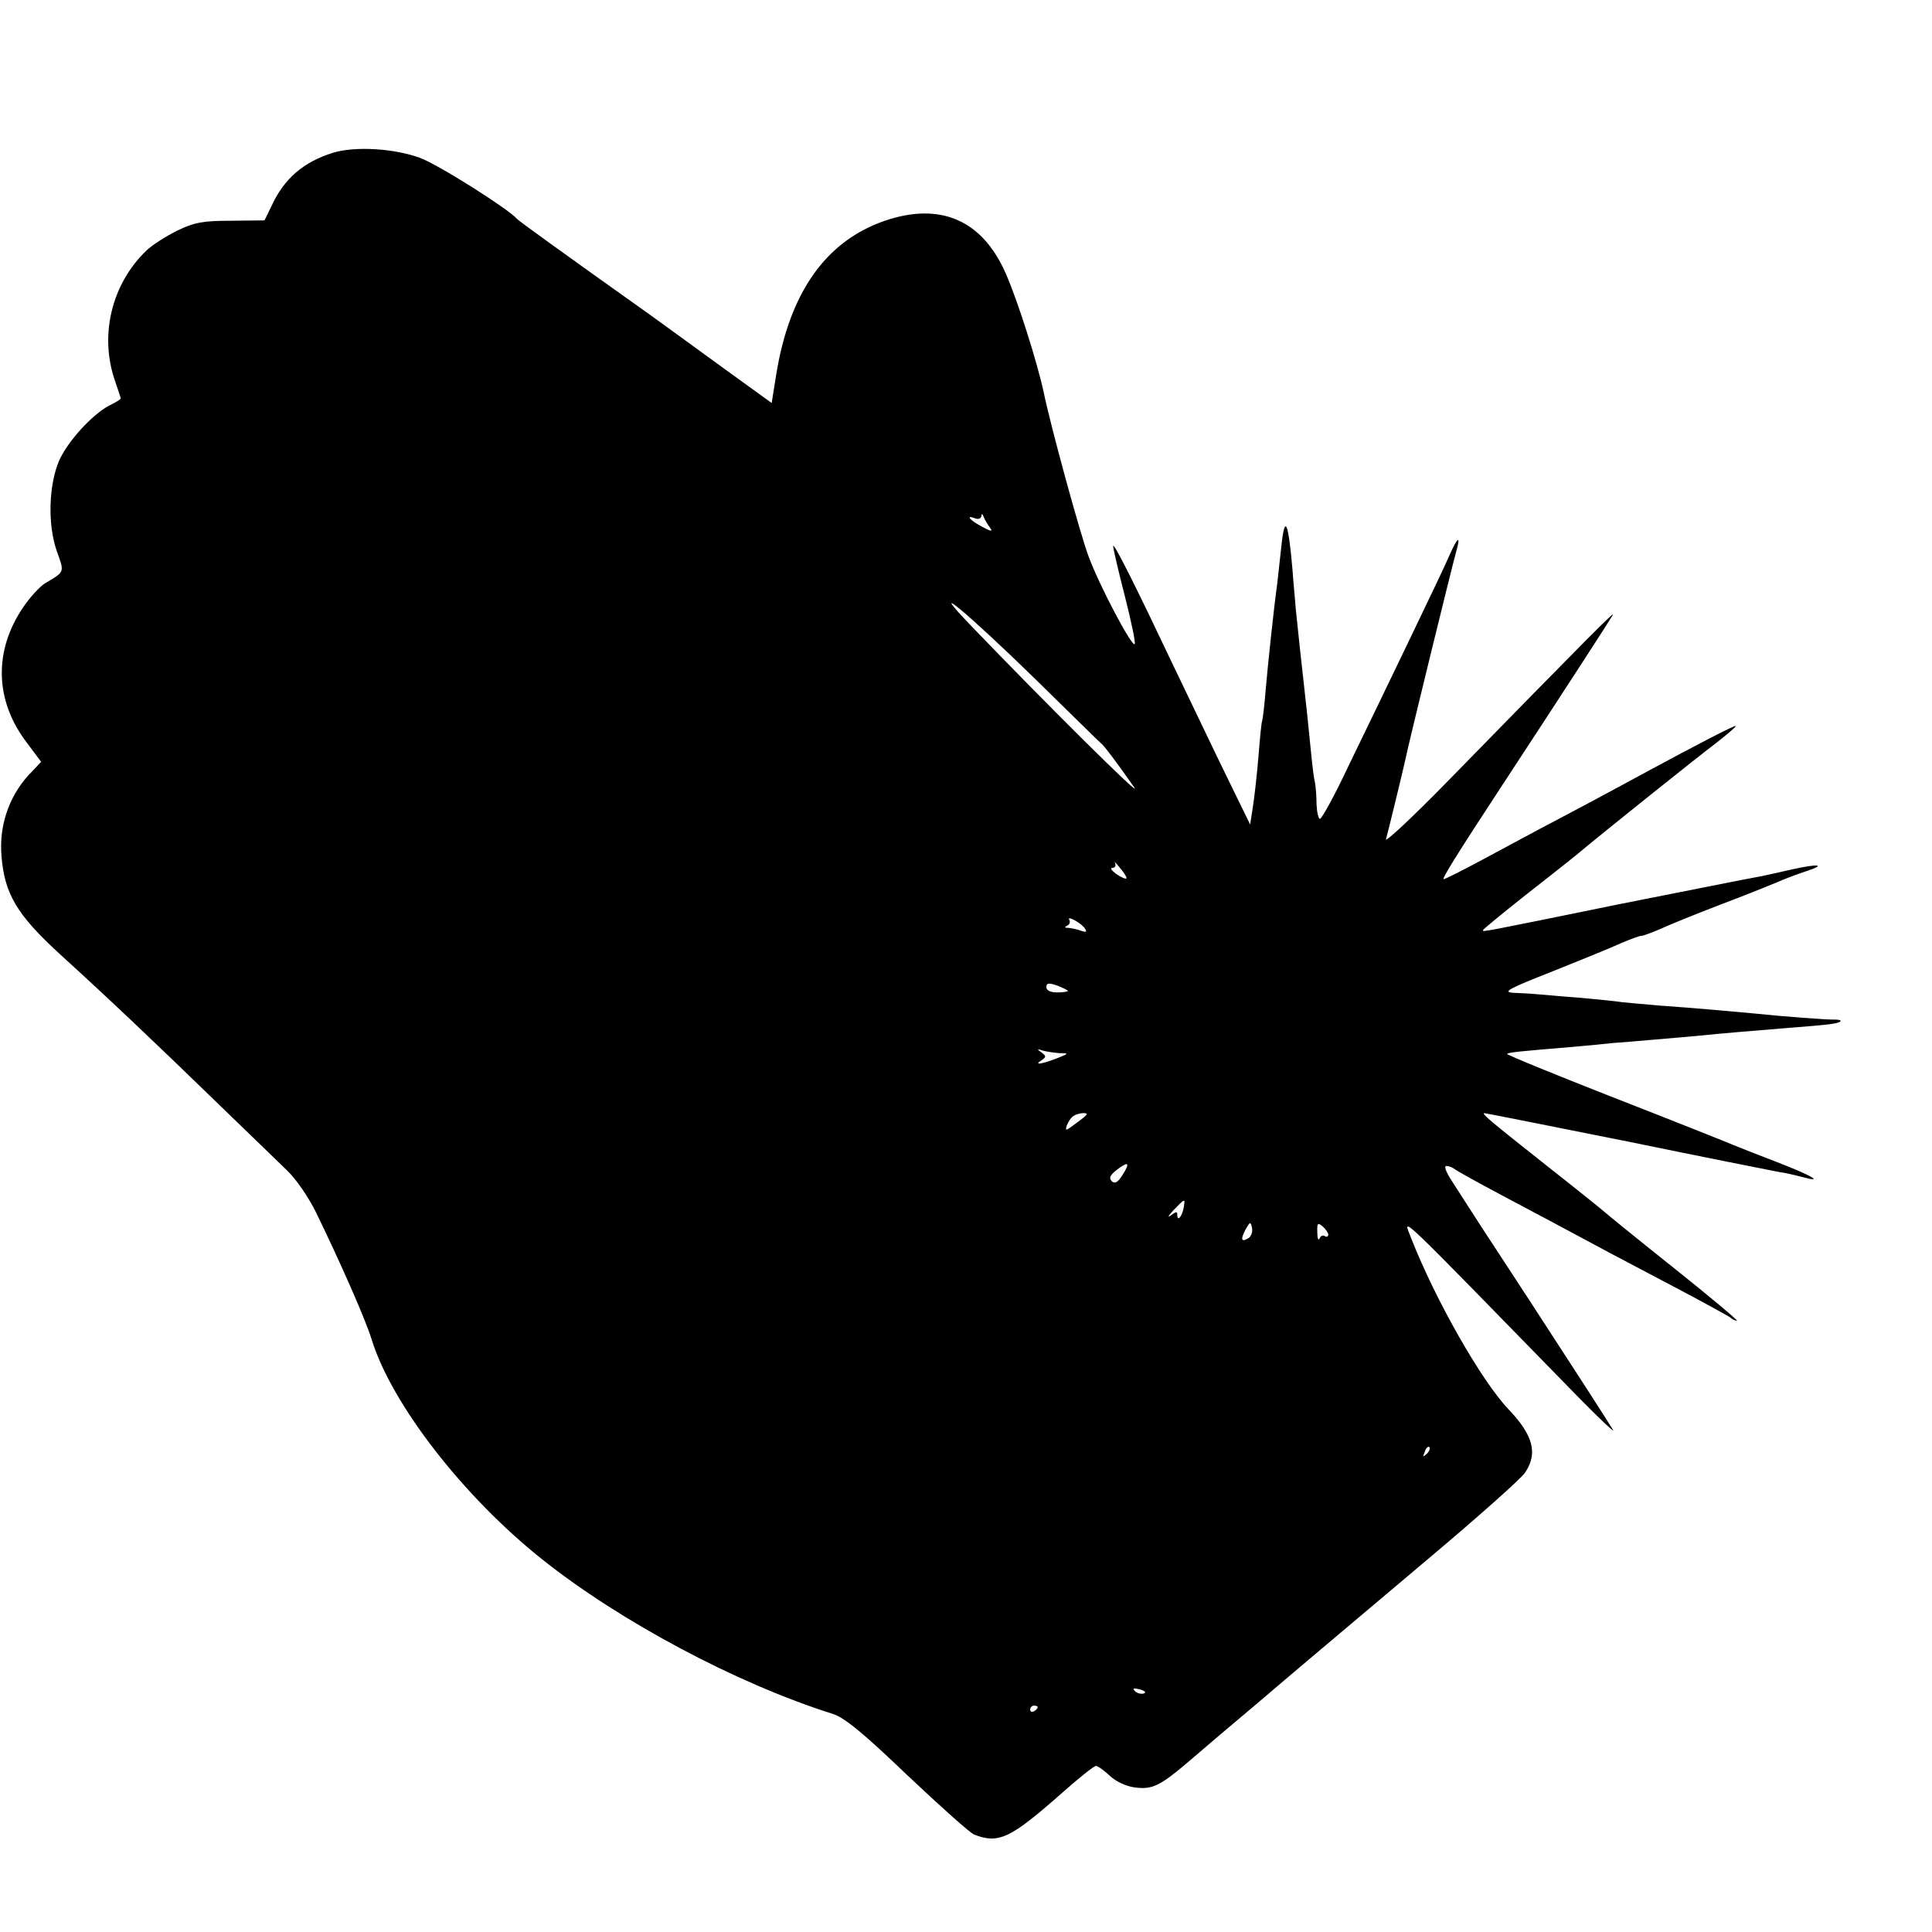 <?xml version="1.0" standalone="no"?>
<!DOCTYPE svg PUBLIC "-//W3C//DTD SVG 20010904//EN"
 "http://www.w3.org/TR/2001/REC-SVG-20010904/DTD/svg10.dtd">
<svg version="1.0" xmlns="http://www.w3.org/2000/svg"
 width="512pt" height="512pt" viewBox="0 0 512 512"
 preserveAspectRatio="xMidYMid meet">
<g transform="translate(0,512) scale(0.1,-0.1)"
fill="#000000" stroke="none">
<path d="M882 4715 c-77 -24 -129 -68 -162 -140 l-19 -39 -88 -1 c-74 0 -97
-4 -143 -26 -30 -15 -68 -39 -83 -54 -92 -89 -124 -225 -82 -345 8 -24 15 -44
15 -46 0 -2 -14 -11 -31 -19 -45 -24 -109 -94 -132 -145 -28 -65 -31 -169 -7
-239 21 -59 23 -55 -31 -87 -14 -9 -40 -37 -58 -64 -78 -115 -75 -247 10 -358
l38 -51 -35 -37 c-51 -57 -77 -134 -70 -213 8 -100 41 -155 153 -258 133 -121
251 -233 421 -398 80 -77 162 -157 184 -178 22 -21 55 -69 74 -107 64 -131
133 -287 149 -340 53 -171 242 -415 450 -581 208 -166 518 -331 772 -411 31
-10 79 -49 198 -163 87 -82 166 -153 177 -157 65 -25 96 -10 233 111 44 39 84
71 89 71 6 0 22 -12 37 -26 16 -15 43 -28 67 -31 47 -6 67 4 153 78 30 26 104
89 165 140 61 52 135 115 165 140 30 25 162 137 294 248 132 111 248 214 257
229 34 51 21 99 -45 168 -72 76 -194 291 -257 452 -22 59 -57 91 449 -427 52
-53 91 -89 86 -81 -11 19 -108 169 -216 335 -47 72 -107 164 -134 205 -26 41
-61 94 -76 118 -17 26 -23 42 -16 42 7 0 17 -4 23 -9 5 -4 59 -34 119 -66 104
-55 147 -78 298 -159 34 -18 116 -61 182 -96 66 -35 124 -67 130 -71 5 -5 13
-9 18 -9 4 0 -72 64 -170 142 -98 78 -180 145 -183 148 -3 3 -70 57 -150 120
-148 117 -176 140 -166 140 3 0 174 -34 379 -75 204 -42 386 -78 402 -81 17
-2 45 -9 64 -14 57 -15 21 5 -69 40 -47 18 -98 38 -115 45 -16 7 -159 64 -318
126 -158 62 -285 114 -283 116 3 4 33 7 166 18 47 4 99 9 115 11 17 1 66 5
110 9 44 4 96 8 115 10 54 6 168 15 240 21 103 8 131 11 137 17 3 3 -3 5 -13
5 -17 -1 -138 8 -224 17 -43 4 -153 14 -240 20 -36 3 -81 7 -100 9 -19 3 -71
8 -115 12 -44 3 -93 8 -110 9 -16 2 -46 3 -65 4 -29 2 -12 11 105 57 77 31
159 64 182 75 24 10 47 19 53 19 5 0 29 9 52 19 24 11 93 39 153 62 61 23 128
50 150 59 22 10 57 23 78 30 59 19 38 22 -34 6 -35 -8 -79 -18 -97 -21 -18 -3
-178 -35 -355 -70 -377 -77 -367 -75 -367 -70 0 2 51 44 113 93 63 49 123 97
133 105 70 59 328 265 372 298 28 22 52 42 52 45 0 4 -95 -45 -245 -126 -62
-34 -176 -95 -275 -147 -41 -22 -114 -61 -162 -87 -47 -25 -89 -46 -92 -46 -6
0 33 63 159 255 162 247 281 431 289 445 8 14 -58 -52 -441 -444 -91 -93 -163
-160 -160 -150 6 21 47 190 52 214 6 32 125 517 134 548 13 45 4 40 -18 -10
-10 -24 -59 -126 -108 -228 -49 -102 -120 -249 -158 -327 -37 -79 -72 -143
-77 -143 -4 0 -8 17 -9 38 0 20 -2 46 -4 57 -3 11 -7 45 -10 75 -7 73 -15 147
-20 190 -2 19 -7 64 -11 100 -4 36 -8 79 -10 95 -1 17 -6 65 -9 108 -11 125
-20 145 -29 62 -4 -38 -9 -83 -11 -100 -10 -73 -25 -216 -31 -285 -3 -41 -8
-77 -9 -80 -2 -3 -6 -45 -10 -95 -4 -49 -11 -110 -15 -135 l-7 -45 -83 170
c-45 94 -99 206 -120 250 -98 207 -159 329 -160 318 0 -7 14 -67 31 -133 17
-67 29 -124 26 -127 -8 -7 -93 154 -122 232 -22 58 -101 347 -119 435 -17 79
-69 244 -101 316 -62 141 -173 189 -320 139 -157 -54 -253 -191 -288 -408
l-12 -75 -130 94 c-71 52 -157 114 -190 138 -239 170 -351 251 -355 256 -22
26 -212 146 -258 162 -69 25 -172 31 -230 13z m1742 -994 c8 -10 2 -10 -21 3
-33 17 -46 33 -18 22 8 -3 15 0 16 7 0 7 3 5 6 -3 3 -8 11 -21 17 -29z m119
-400 c93 -91 171 -168 175 -171 7 -5 40 -48 88 -117 24 -34 -232 220 -430 426
-129 134 -11 36 167 -138z m242 -529 c-2 -2 -14 3 -27 12 -12 9 -17 16 -10 16
7 0 10 6 7 13 -4 6 2 1 13 -13 12 -14 19 -26 17 -28z m-109 -134 c5 -8 2 -9
-10 -5 -10 4 -25 7 -34 8 -11 0 -12 2 -4 6 6 2 9 9 6 15 -4 6 2 6 14 -1 12 -6
24 -16 28 -23z m-46 -164 c0 -2 -13 -4 -28 -4 -18 0 -29 5 -29 14 0 11 6 12
29 4 15 -6 28 -12 28 -14z m-22 -165 c26 0 25 -1 -8 -14 -42 -16 -61 -18 -40
-5 13 9 13 11 0 21 -13 9 -12 10 3 5 10 -3 31 -6 45 -7z m72 -162 c0 -2 -13
-13 -30 -25 -25 -19 -28 -20 -23 -5 4 10 11 21 17 25 11 8 36 11 36 5z m94
-162 c-12 -19 -20 -23 -28 -15 -8 8 -4 16 14 30 31 24 36 19 14 -15z m163 -85
c-4 -23 -17 -39 -17 -20 0 10 -3 10 -17 -1 -10 -7 -7 -1 7 14 31 32 31 32 27
7z m172 -81 c-20 -12 -22 -4 -8 23 12 21 13 21 17 4 2 -10 -2 -22 -9 -27z
m211 9 c0 -5 -4 -7 -9 -4 -5 4 -12 0 -14 -6 -3 -7 -6 0 -6 16 -1 24 1 27 14
16 8 -7 15 -17 15 -22z m261 -581 c-10 -9 -11 -8 -5 6 3 10 9 15 12 12 3 -3 0
-11 -7 -18z m-750 -635 c-7 -2 -18 1 -23 6 -8 8 -4 9 13 5 13 -4 18 -8 10 -11z
m-281 -36 c0 -3 -4 -8 -10 -11 -5 -3 -10 -1 -10 4 0 6 5 11 10 11 6 0 10 -2
10 -4z"/>
</g>
</svg>
